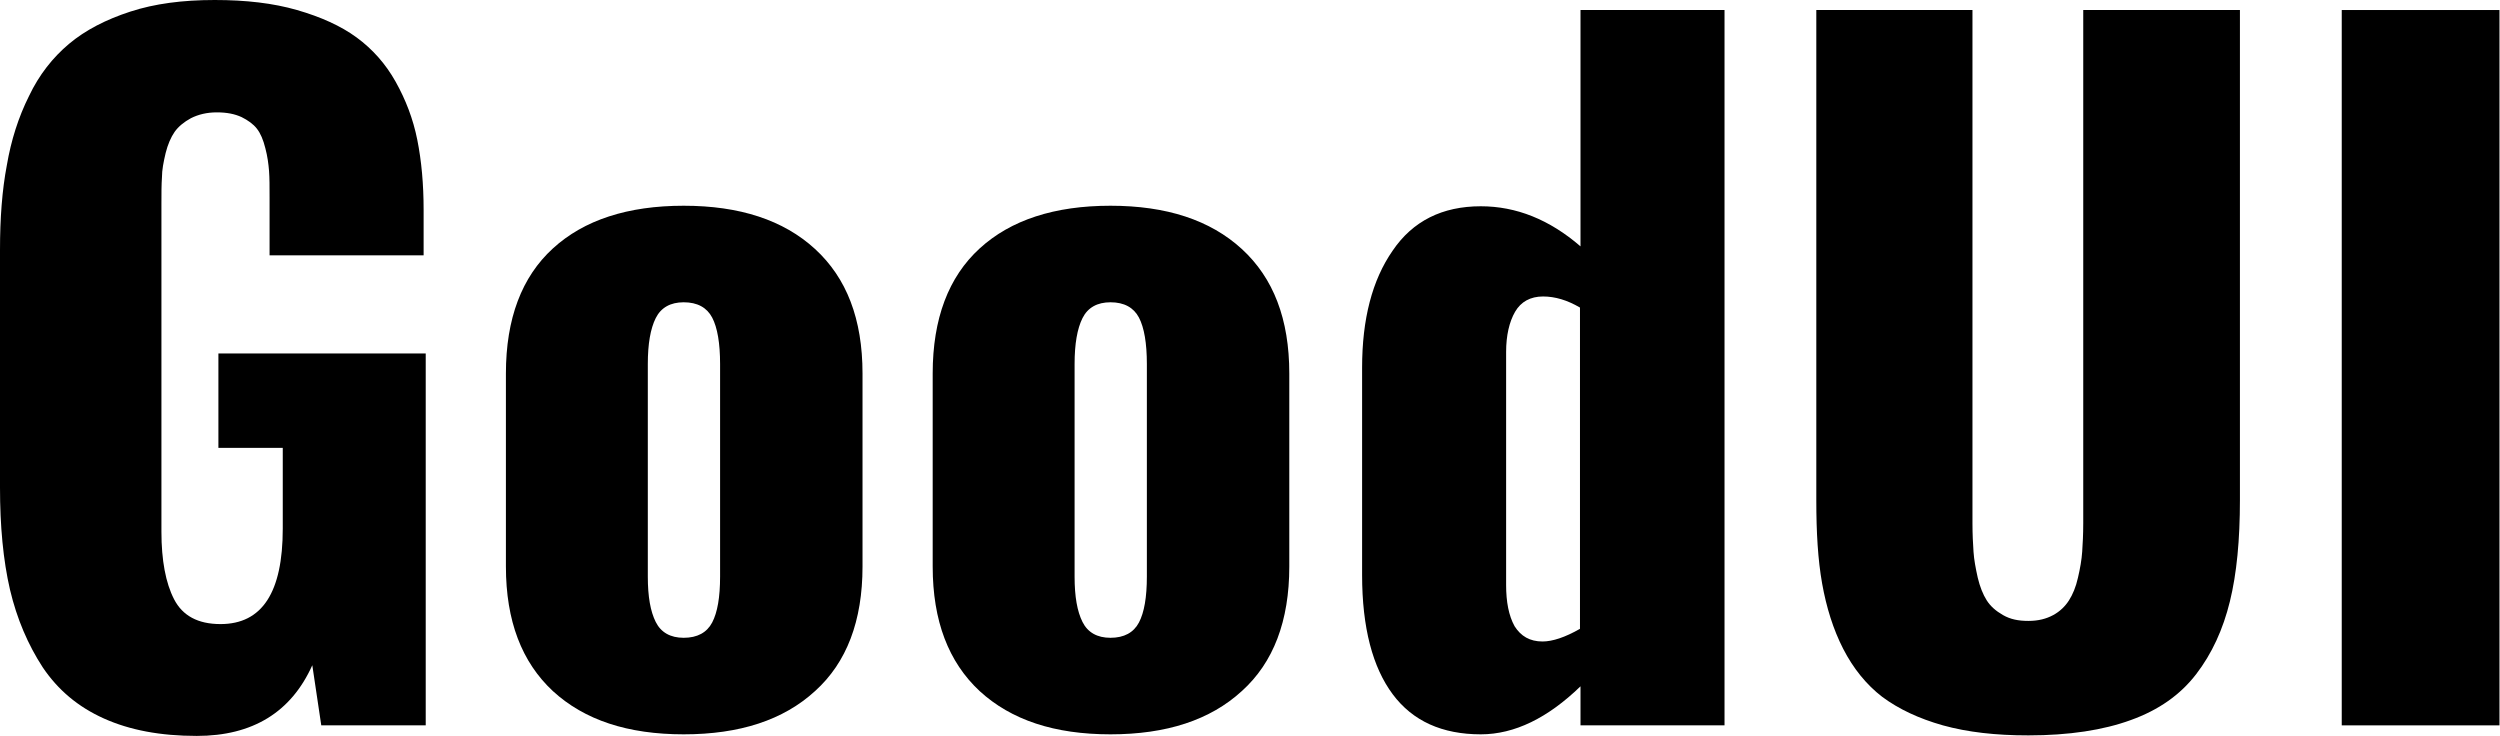 <?xml version="1.0" encoding="utf-8"?>
<svg version="1.1" id="Layer_1" xmlns="http://www.w3.org/2000/svg" xmlns:xlink="http://www.w3.org/1999/xlink" x="0px" y="0px"
	 viewBox="0 0 473.9 139.5" style="enable-background:new 0 0 473.9 139.5;" xml:space="preserve">
<path d="M37.3,139.5c-6.9,0-12.7-1.1-17.6-3.3s-8.7-5.4-11.6-9.7c-2.8-4.3-4.9-9.2-6.2-14.7C0.6,106.2,0,99.7,0,92.4V47.4
	c0-6,0.4-11.4,1.3-16.1c0.8-4.7,2.2-9.1,4.2-13.1c1.9-4,4.5-7.3,7.6-9.9c3.1-2.6,7-4.6,11.6-6.1C29.3,0.7,34.6,0,40.7,0
	c5.9,0,11.1,0.6,15.6,1.9c4.5,1.3,8.3,3,11.3,5.2c3,2.2,5.5,5,7.4,8.4c1.9,3.4,3.3,7,4.1,11c0.8,4,1.2,8.4,1.2,13.3v8.6H51.1V37.5
	c0-2.1,0-3.8-0.1-5.1c-0.1-1.3-0.3-2.8-0.7-4.3c-0.4-1.6-0.9-2.8-1.6-3.7c-0.7-0.9-1.7-1.6-2.9-2.2c-1.3-0.6-2.8-0.9-4.7-0.9
	c-1.9,0-3.5,0.4-4.9,1.1c-1.3,0.7-2.4,1.6-3.1,2.6c-0.7,1-1.3,2.4-1.7,4c-0.4,1.7-0.7,3.2-0.7,4.6c-0.1,1.4-0.1,3.1-0.1,5.1v62.1
	c0,5.4,0.8,9.7,2.4,12.8c1.6,3.1,4.5,4.7,8.8,4.7c7.9,0,11.8-6,11.8-18.1V84.9H41.4V67h39.3v70.5H60.9l-1.7-11.4
	C55.2,135,47.9,139.5,37.3,139.5z"/>
<path d="M129.6,120.9c2.6,0,4.4-1,5.4-2.9c1-1.9,1.5-4.8,1.5-8.7V69c0-3.9-0.5-6.9-1.5-8.8c-1-1.9-2.8-2.9-5.4-2.9
	c-2.5,0-4.3,1-5.3,3c-1,2-1.5,4.9-1.5,8.7v40.3c0,3.8,0.5,6.6,1.5,8.6C125.3,119.9,127.1,120.9,129.6,120.9z M154.5,131
	c-6,5.5-14.3,8.2-24.9,8.2c-10.6,0-18.8-2.7-24.8-8.2c-5.9-5.5-8.9-13.3-8.9-23.6V70.8c0-10.4,3-18.3,8.9-23.7
	c5.9-5.4,14.2-8.1,24.8-8.1c10.6,0,18.9,2.7,24.9,8.2c6,5.5,9,13.3,9,23.6v36.6C163.5,117.7,160.5,125.6,154.5,131z"/>
<path d="M210.5,120.9c2.6,0,4.4-1,5.4-2.9c1-1.9,1.5-4.8,1.5-8.7V69c0-3.9-0.5-6.9-1.5-8.8c-1-1.9-2.8-2.9-5.4-2.9
	c-2.5,0-4.3,1-5.3,3s-1.5,4.9-1.5,8.7v40.3c0,3.8,0.5,6.6,1.5,8.6C206.2,119.9,208,120.9,210.5,120.9z M235.4,131
	c-6,5.5-14.3,8.2-24.9,8.2c-10.6,0-18.8-2.7-24.8-8.2c-5.9-5.5-8.9-13.3-8.9-23.6V70.8c0-10.4,3-18.3,8.9-23.7
	c5.9-5.4,14.2-8.1,24.8-8.1c10.6,0,18.9,2.7,24.9,8.2s9,13.3,9,23.6v36.6C244.4,117.7,241.4,125.6,235.4,131z"/>
<path d="M280.7,139.2c-7.3,0-12.9-2.5-16.7-7.6c-3.8-5.1-5.8-12.6-5.8-22.6V69.7c0-9.2,1.9-16.6,5.8-22.2c3.8-5.6,9.4-8.4,16.7-8.4
	c6.7,0,13,2.5,18.9,7.6V1.9h27.3v135.6h-27.3v-7.4C293.4,136.1,287.1,139.2,280.7,139.2z M292.4,121.6c1.9,0,4.3-0.8,7.1-2.4V58.3
	c-2.4-1.4-4.7-2.1-7-2.1c-2.4,0-4.2,1-5.3,2.9c-1.1,1.9-1.7,4.5-1.7,7.6v44.2c0,3.2,0.5,5.8,1.6,7.8
	C288.3,120.6,290,121.6,292.4,121.6z"/>
<path d="M384.5,139.4c-6.2,0-11.5-0.6-16.2-1.9c-4.6-1.3-8.4-3.1-11.5-5.4c-3-2.3-5.5-5.4-7.4-9.1c-1.9-3.7-3.2-7.9-4-12.4
	c-0.8-4.5-1.1-9.7-1.1-15.7V1.9h29.6v97.3c0,2.1,0.1,3.9,0.2,5.4c0.1,1.5,0.4,3.1,0.8,4.9c0.4,1.7,1,3.2,1.7,4.3
	c0.7,1.1,1.7,2,3.1,2.8s2.9,1.1,4.8,1.1s3.4-0.4,4.7-1.1s2.3-1.7,3-2.8c0.7-1.1,1.3-2.5,1.7-4.3c0.4-1.7,0.7-3.4,0.8-4.9
	c0.1-1.5,0.2-3.3,0.2-5.4V1.9h29.7v92.9c0,7.5-0.6,13.9-1.9,19.2c-1.3,5.3-3.4,9.9-6.4,13.8c-3,3.9-7.1,6.8-12.4,8.7
	C398.7,138.4,392.2,139.4,384.5,139.4z"/>
<rect x="443.9" y="1.9" width="29.9" height="135.6"/>
</svg>
